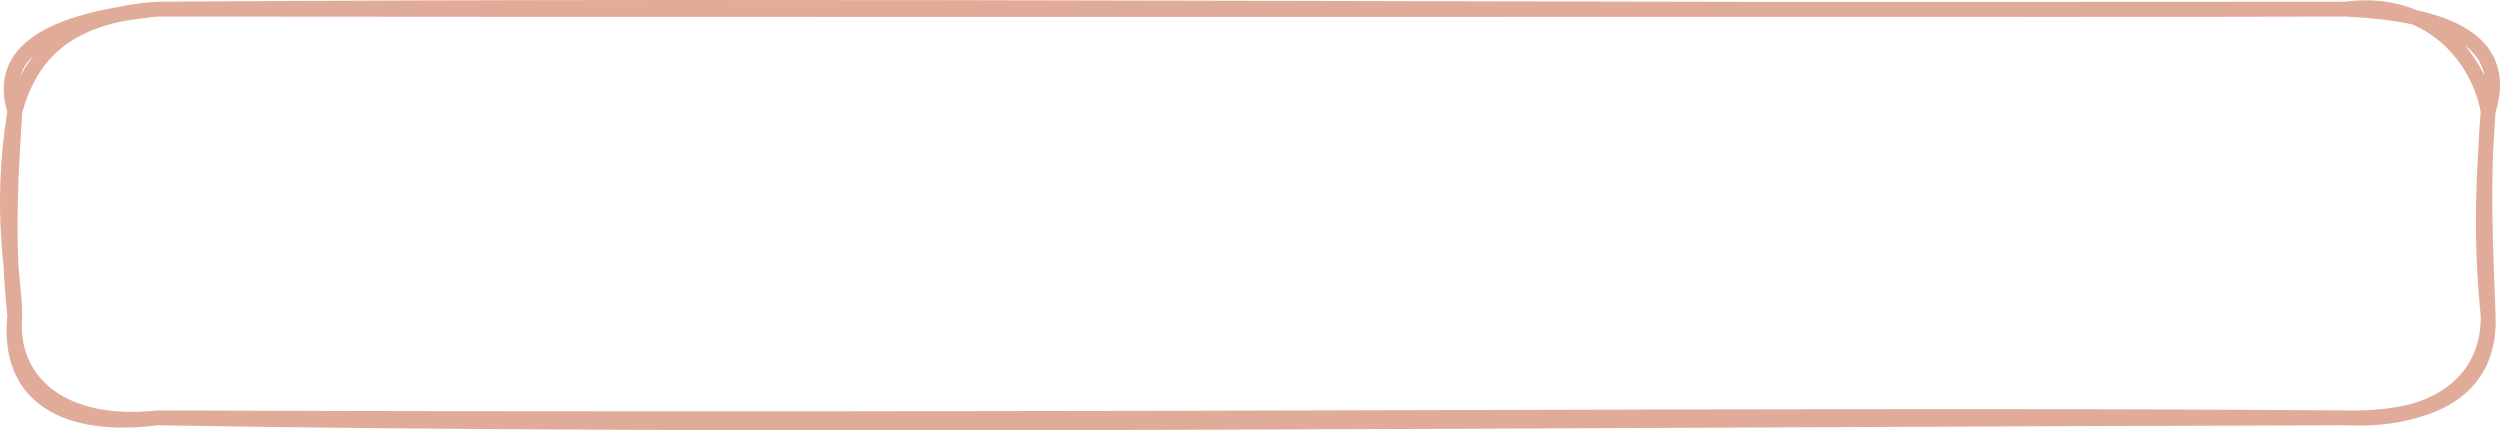 <?xml version="1.0" encoding="UTF-8"?> <svg xmlns="http://www.w3.org/2000/svg" width="337" height="58" viewBox="0 0 337 58" fill="none"> <path d="M21.232 1.231C88.567 1.286 158.761 1.323 316.166 1.231M21.232 1.231C114.136 0.597 208.079 1.497 316.166 1.231M21.232 1.231C6.563 2.746 -0.516 6.979 1.997 15.005M21.232 1.231C8.73 2.103 4.088 7.576 1.997 15.005M316.166 1.231C327.296 -0.284 334.067 7.549 335.401 15.005M316.166 1.231C331.118 1.929 338.196 6.07 335.401 15.005M335.401 15.005C334.606 24.472 335.067 33.609 335.401 42.553M335.401 15.005C334.939 22.351 334.208 30.771 335.401 42.553M335.401 42.553C335.747 50.183 331.118 56.602 316.166 56.327M335.401 42.553C335.567 50.541 329.464 56.951 316.166 56.327M316.166 56.327C239.945 55.757 157.992 56.795 21.232 56.327M316.166 56.327C208.207 56.584 100.8 57.704 21.232 56.327M21.232 56.327C8.473 57.722 1.19 51.542 1.997 42.553M21.232 56.327C9.05 57.888 0.818 53.645 1.997 42.553M1.997 42.553C1.946 36.85 -0.221 28.889 1.997 15.005M1.997 42.553C0.805 31.791 1.6 22.039 1.997 15.005" stroke="#D8967F" stroke-opacity="0.8" stroke-width="2" stroke-linecap="round"></path> </svg> 
